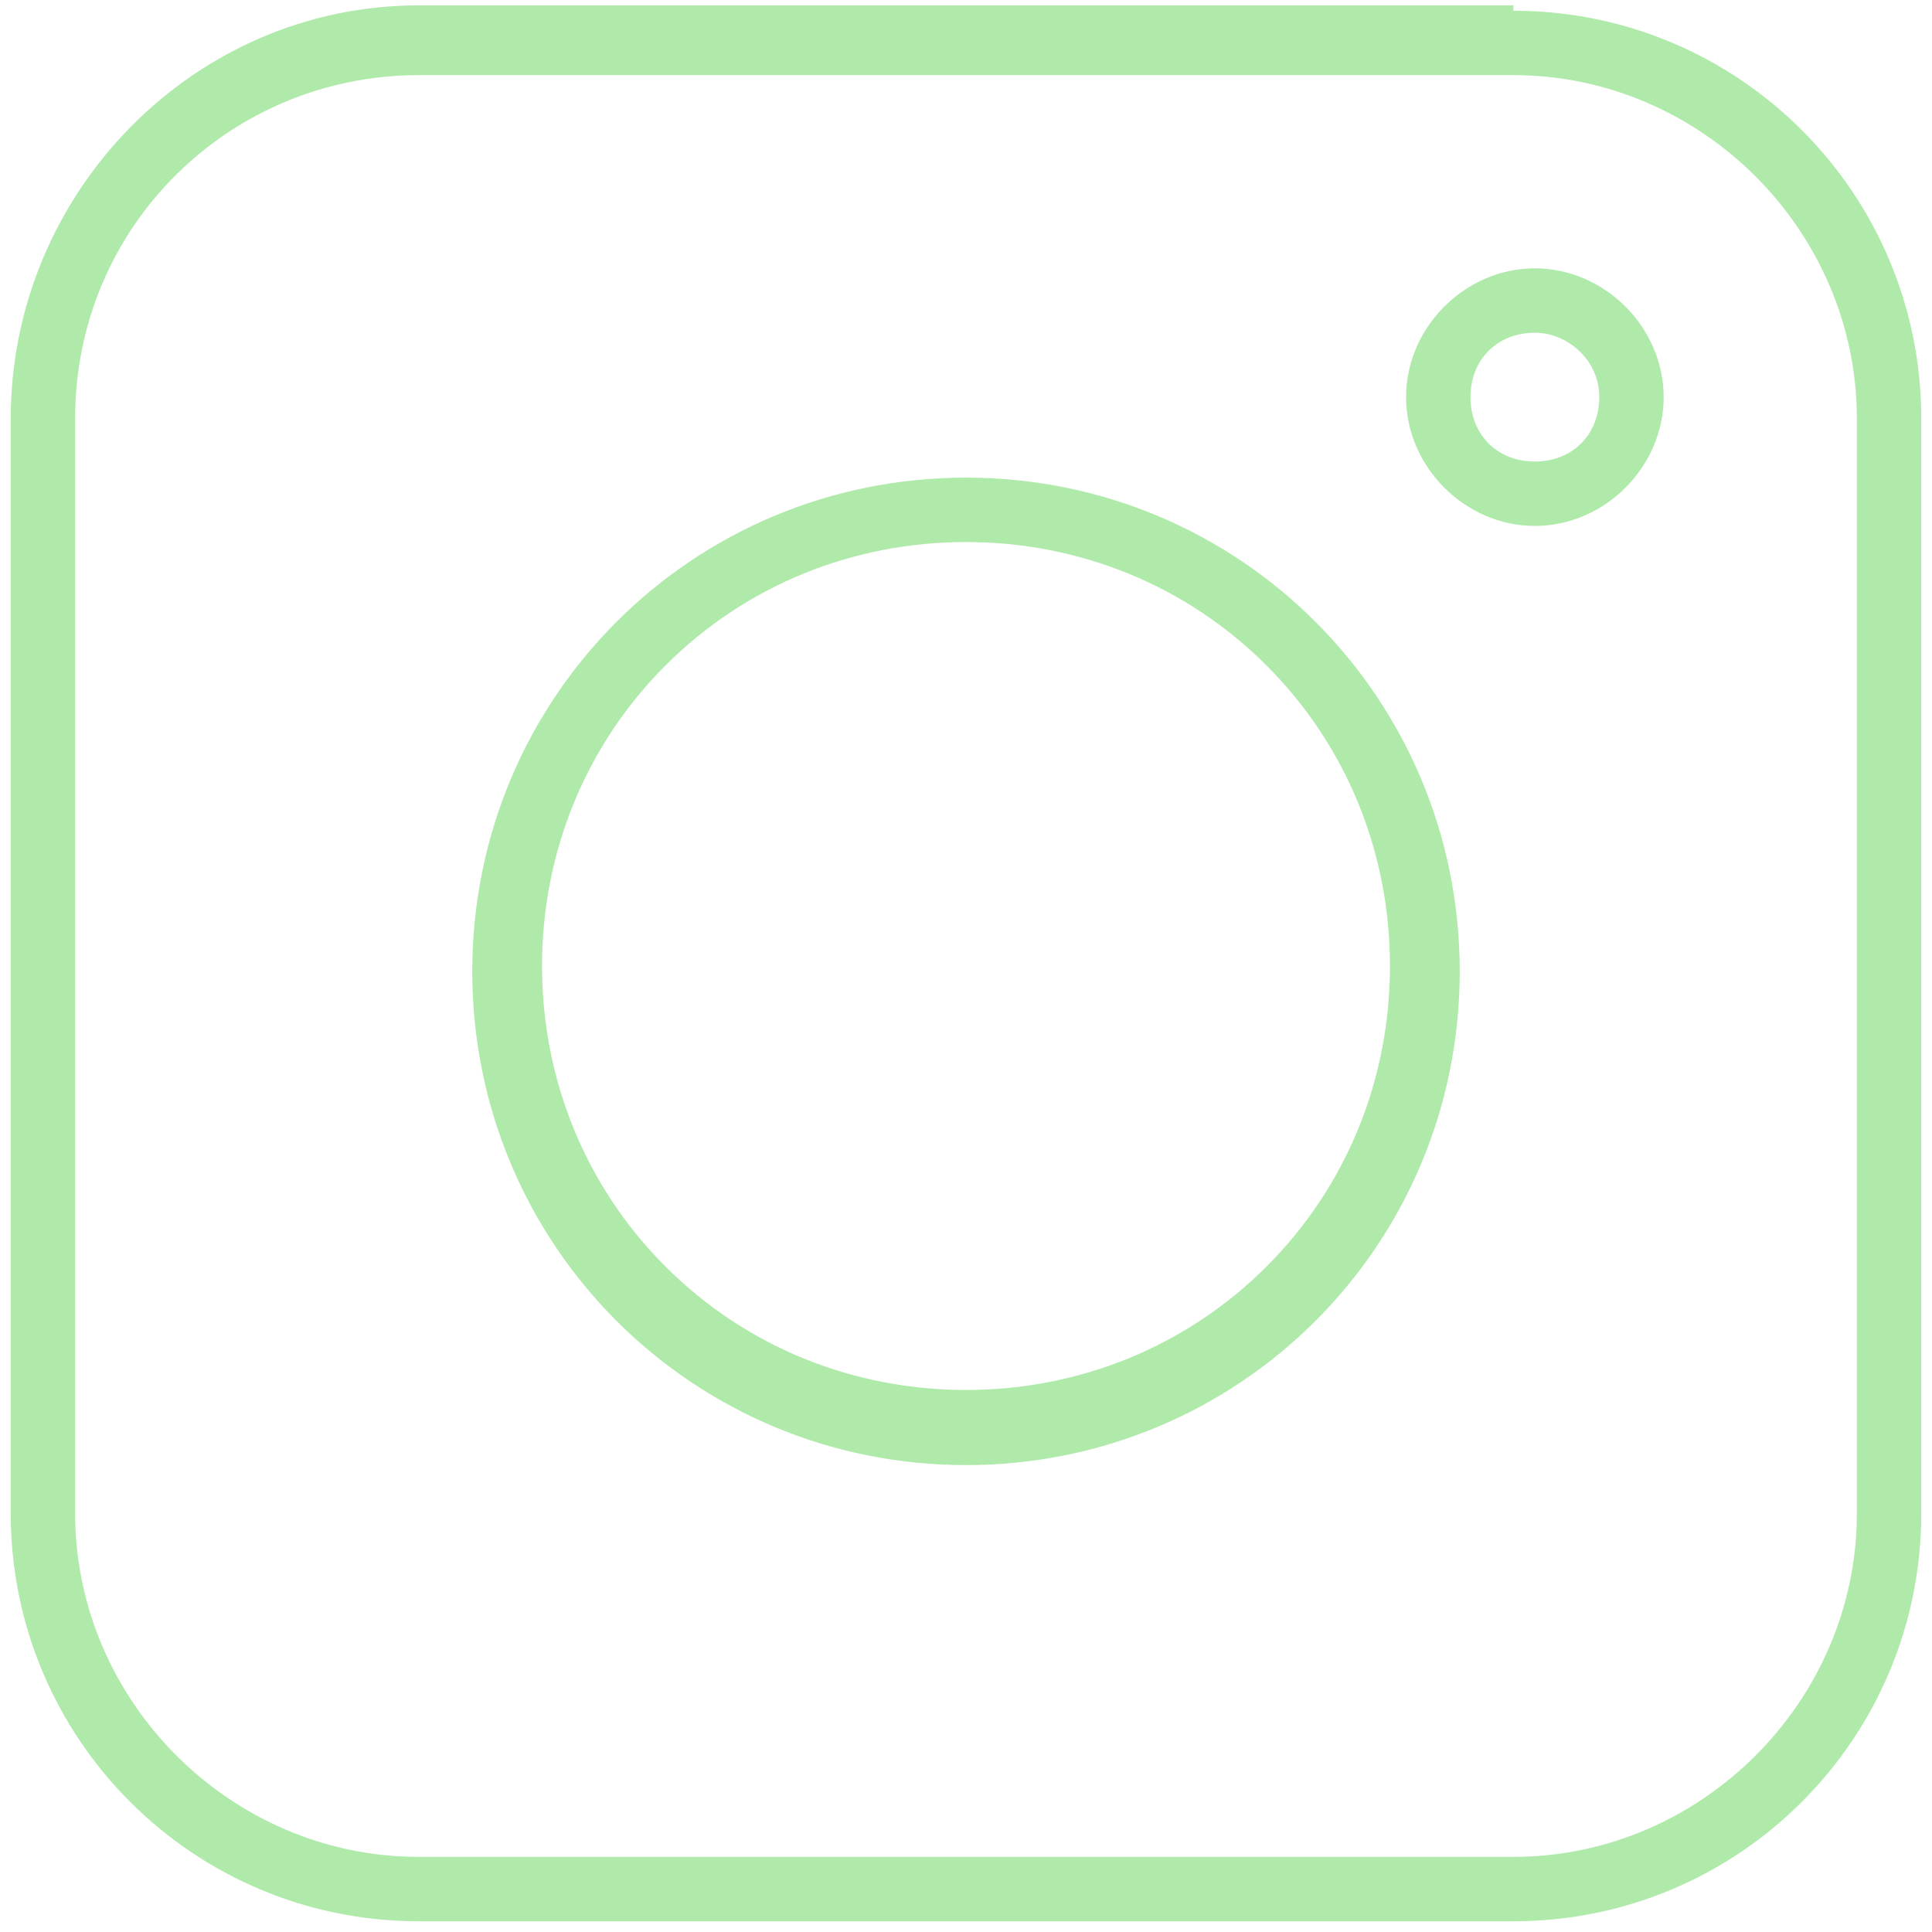 <?xml version="1.0" encoding="UTF-8"?>
<svg xmlns="http://www.w3.org/2000/svg" xmlns:xlink="http://www.w3.org/1999/xlink" version="1.1" viewBox="0 0 36 36">
  <defs>
    <style>
      .cls-1 {
        fill: none;
      }

      .cls-2 {
        fill: #afeaaa;
      }

      .cls-3 {
        clip-path: url(#clippath);
      }
    </style>
    <clipPath id="clippath">
      <rect class="cls-1" x=".2" y=".1" width="35.7" height="35.7"/>
    </clipPath>
  </defs>
  <!-- Generator: Adobe Illustrator 28.6.0, SVG Export Plug-In . SVG Version: 1.2.0 Build 709)  -->
  <g>
    <g id="Ebene_1">
      <g class="cls-3">
        <path class="cls-2" d="M28.2.1H7.8C3.6.1.2,3.6.2,7.8v20.4c0,4.2,3.4,7.6,7.6,7.6h20.4c4.2,0,7.6-3.4,7.6-7.6V7.8c0-4.2-3.4-7.6-7.6-7.6M28.2,1.4c3.5,0,6.4,2.9,6.4,6.4v20.4c0,3.5-2.9,6.4-6.4,6.4H7.8c-3.5,0-6.4-2.9-6.4-6.4V7.8C1.4,4.2,4.3,1.4,7.8,1.4h20.4Z"/>
        <path class="cls-2" d="M18,8.9c-5.1,0-9.2,4.1-9.2,9.2s4.1,9.2,9.2,9.2,9.2-4.1,9.2-9.2-4.1-9.2-9.2-9.2M18,10.1c2.1,0,4.1.8,5.6,2.3,1.5,1.5,2.3,3.5,2.3,5.6s-.8,4.1-2.3,5.6c-1.5,1.5-3.5,2.3-5.6,2.3s-4.1-.8-5.6-2.3-2.3-3.5-2.3-5.6.8-4.1,2.3-5.6c1.5-1.5,3.5-2.3,5.6-2.3"/>
        <path class="cls-2" d="M28.6,5c-1.3,0-2.4,1.1-2.4,2.4s1.1,2.4,2.4,2.4,2.4-1.1,2.4-2.4-1.1-2.4-2.4-2.4M28.6,6.2c.6,0,1.2.5,1.2,1.2s-.5,1.2-1.2,1.2-1.2-.5-1.2-1.2.5-1.2,1.2-1.2"/>
      </g>
    </g>
  </g>
</svg>